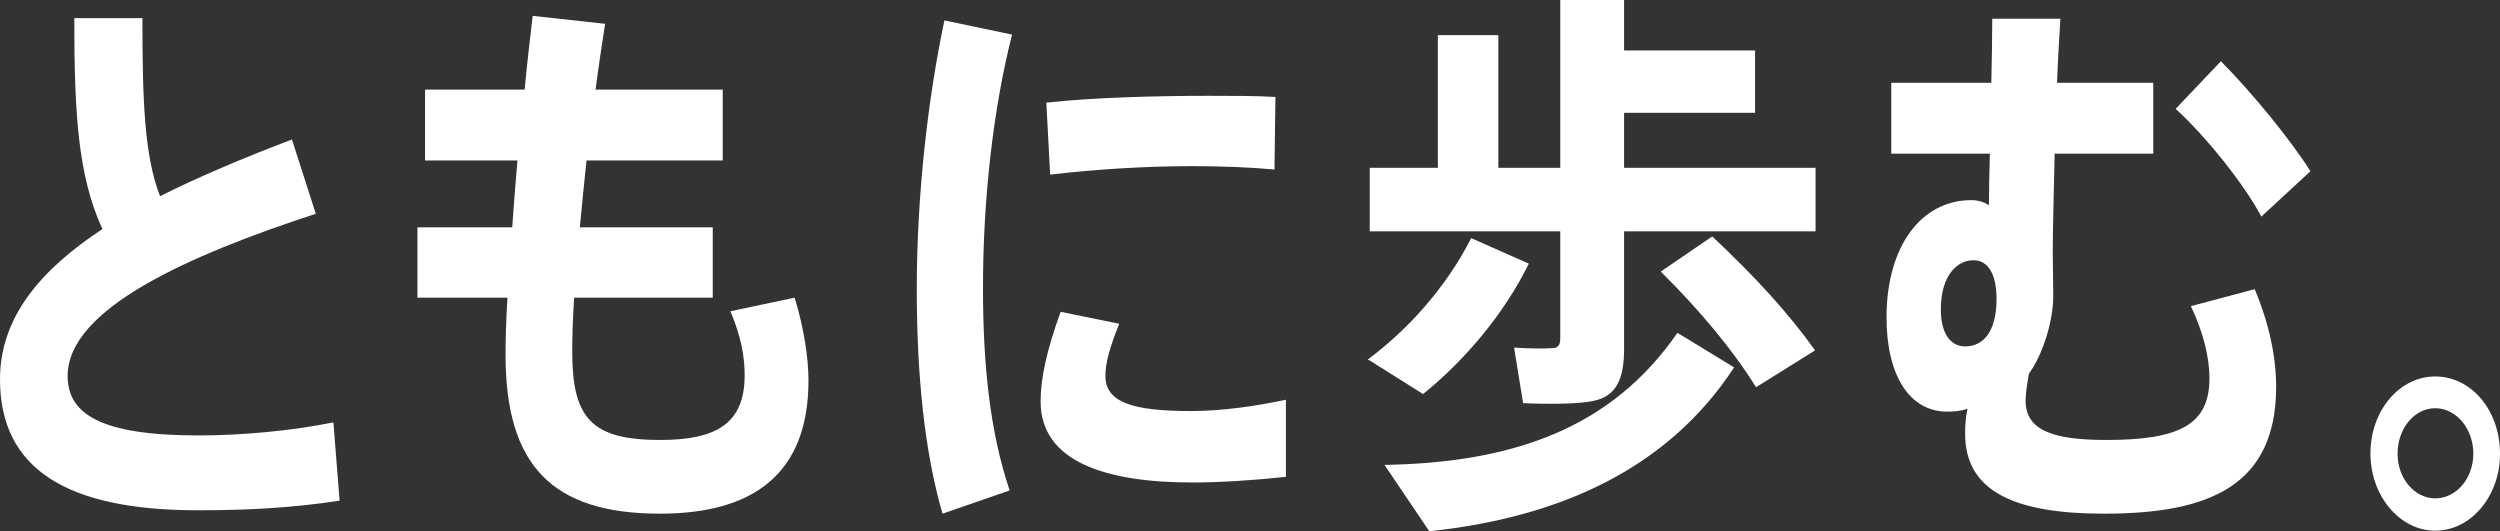 <svg width="320" height="68" viewBox="0 0 320 68" fill="none" xmlns="http://www.w3.org/2000/svg">
<rect x="0" y="0" width="320" height="68" fill="#333333" stroke="none"/>
<path d="M320 58.058V58.13C320 63.428 316.342 67.927 311.709 67.927C307.136 67.927 303.417 63.428 303.417 58.058C303.417 52.542 307.136 48.188 311.709 48.188C316.342 48.188 320 52.542 320 58.058ZM306.892 58.058V58.13C306.892 61.178 309.026 63.791 311.709 63.791C314.391 63.791 316.586 61.251 316.586 58.058C316.586 54.864 314.391 52.252 311.709 52.252C309.026 52.252 306.892 54.864 306.892 58.058Z" fill="white"/>
<path d="M284.274 7.838C288.298 11.902 293.114 17.78 295.735 21.917L289.456 27.723C287.261 23.586 282.323 17.417 278.482 13.934L284.274 7.838ZM242.085 10.595H254.888C254.949 7.693 255.01 4.862 255.01 2.395H263.728C263.606 4.499 263.423 7.402 263.301 10.595H275.617V19.667H262.996C262.875 24.892 262.753 29.755 262.753 32.295C262.753 34.109 262.814 35.633 262.814 37.883C262.814 41.221 261.411 45.503 259.704 47.825C259.46 49.204 259.278 50.292 259.278 51.308C259.278 55.227 263.118 56.316 269.642 56.316C279.092 56.316 282.811 54.284 282.811 48.406C282.811 46.011 282.14 42.745 280.433 39.189L288.602 37.012C290.431 41.366 291.346 45.648 291.346 49.494C291.346 62.122 282.872 65.75 269.337 65.75C258.18 65.75 251.535 63.065 251.535 55.518C251.535 54.502 251.596 53.413 251.84 52.324C250.986 52.615 250.194 52.687 249.218 52.687C244.463 52.687 241.475 48.115 241.475 40.64C241.475 31.424 245.987 25.618 252.327 25.618C253.181 25.618 253.912 25.836 254.583 26.271C254.583 24.239 254.644 21.989 254.705 19.667H242.085V10.595ZM252.632 33.311H252.571C250.681 33.311 248.426 35.052 248.426 39.624C248.426 42.818 249.767 44.342 251.535 44.342C253.912 44.342 255.559 42.382 255.559 38.245C255.559 35.197 254.522 33.311 252.632 33.311Z" fill="white"/>
<path d="M207.883 29.609V44.704C207.883 48.551 206.846 50.728 203.981 51.308C202.091 51.744 198.006 51.744 194.958 51.599L193.8 44.487C195.446 44.632 197.945 44.632 198.738 44.559C199.409 44.559 199.713 44.124 199.713 43.398V29.609H175.327V21.481H184.045V4.499H191.788V21.481H199.713V0H207.883V6.459H224.649V14.442H207.883V21.481H232.391V29.609H207.883ZM212.577 34.762L219.162 30.262C224.588 35.343 228.916 40.06 232.33 44.849L224.771 49.567C221.844 44.849 217.698 39.842 212.577 34.762ZM188.313 30.48L195.69 33.746C192.519 40.205 187.459 46.156 182.155 50.438C175.205 46.083 175.144 46.011 175.083 46.011C180.265 42.164 185.142 36.721 188.313 30.48ZM214.711 42.6L221.966 47.027C213.431 60.09 199.47 66.258 182.948 68L177.217 59.509C193.739 59.219 206.298 54.792 214.711 42.6Z" fill="white"/>
<path d="M117.348 37.012V36.939C117.348 25.11 118.75 12.7 120.884 2.613L129.541 4.427C127.102 14.079 125.822 25.545 125.822 36.867C125.822 46.809 126.737 55.373 129.236 62.775L120.64 65.75C118.323 57.767 117.348 47.97 117.348 37.012ZM154.72 12.265H154.781C157.769 12.265 160.817 12.265 163.255 12.41L163.134 21.699C160.024 21.409 156.305 21.264 152.525 21.264C146.612 21.264 139.844 21.699 134.418 22.352L133.931 13.136C139.966 12.482 147.77 12.265 154.72 12.265ZM164.597 51.163V61.033C160.634 61.468 156.183 61.759 152.647 61.759C141.612 61.759 133.199 59.146 133.199 51.381C133.199 48.406 133.992 44.777 135.76 39.915L143.259 41.439C142.039 44.487 141.491 46.446 141.491 48.115C141.491 51.526 145.027 52.615 152.464 52.615C156.183 52.615 160.573 52.034 164.597 51.163Z" fill="white"/>
<path d="M53.432 29.101H65.564C65.747 26.344 65.991 23.441 66.235 20.538H54.407V11.466H67.149C67.454 8.273 67.82 5.08 68.186 2.032L77.453 3.048C77.026 5.806 76.599 8.636 76.233 11.466H92.511V20.538H75.075C74.77 23.513 74.465 26.344 74.221 29.101H91.231V38.1H73.49C73.307 40.858 73.246 43.253 73.246 45.067C73.246 53.631 75.806 56.316 84.525 56.316C91.78 56.316 95.316 54.139 95.316 48.043C95.316 45.72 94.889 43.108 93.487 39.842L101.717 38.1C102.936 42.092 103.485 45.938 103.485 48.696C103.485 60.67 96.413 65.75 84.464 65.75C70.624 65.75 64.71 59.509 64.71 45.43C64.71 43.543 64.772 41.076 64.954 38.1H53.432V29.101Z" fill="white"/>
<path d="M37.372 17.853L40.421 27.36C24.021 32.73 8.657 39.552 8.657 48.115C8.657 52.978 12.864 55.735 25.362 55.735C30.971 55.735 37.25 55.155 42.676 54.066L43.469 64.081C37.372 65.025 31.581 65.315 25.301 65.315C8.535 65.315 0 60.017 0 48.551C0 40.713 5.06 34.617 13.108 29.319C9.938 22.425 9.511 14.297 9.511 2.322H18.229C18.229 12.845 18.473 19.957 20.485 25.11C25.545 22.57 31.276 20.175 37.372 17.853Z" fill="white"/>
</svg>
